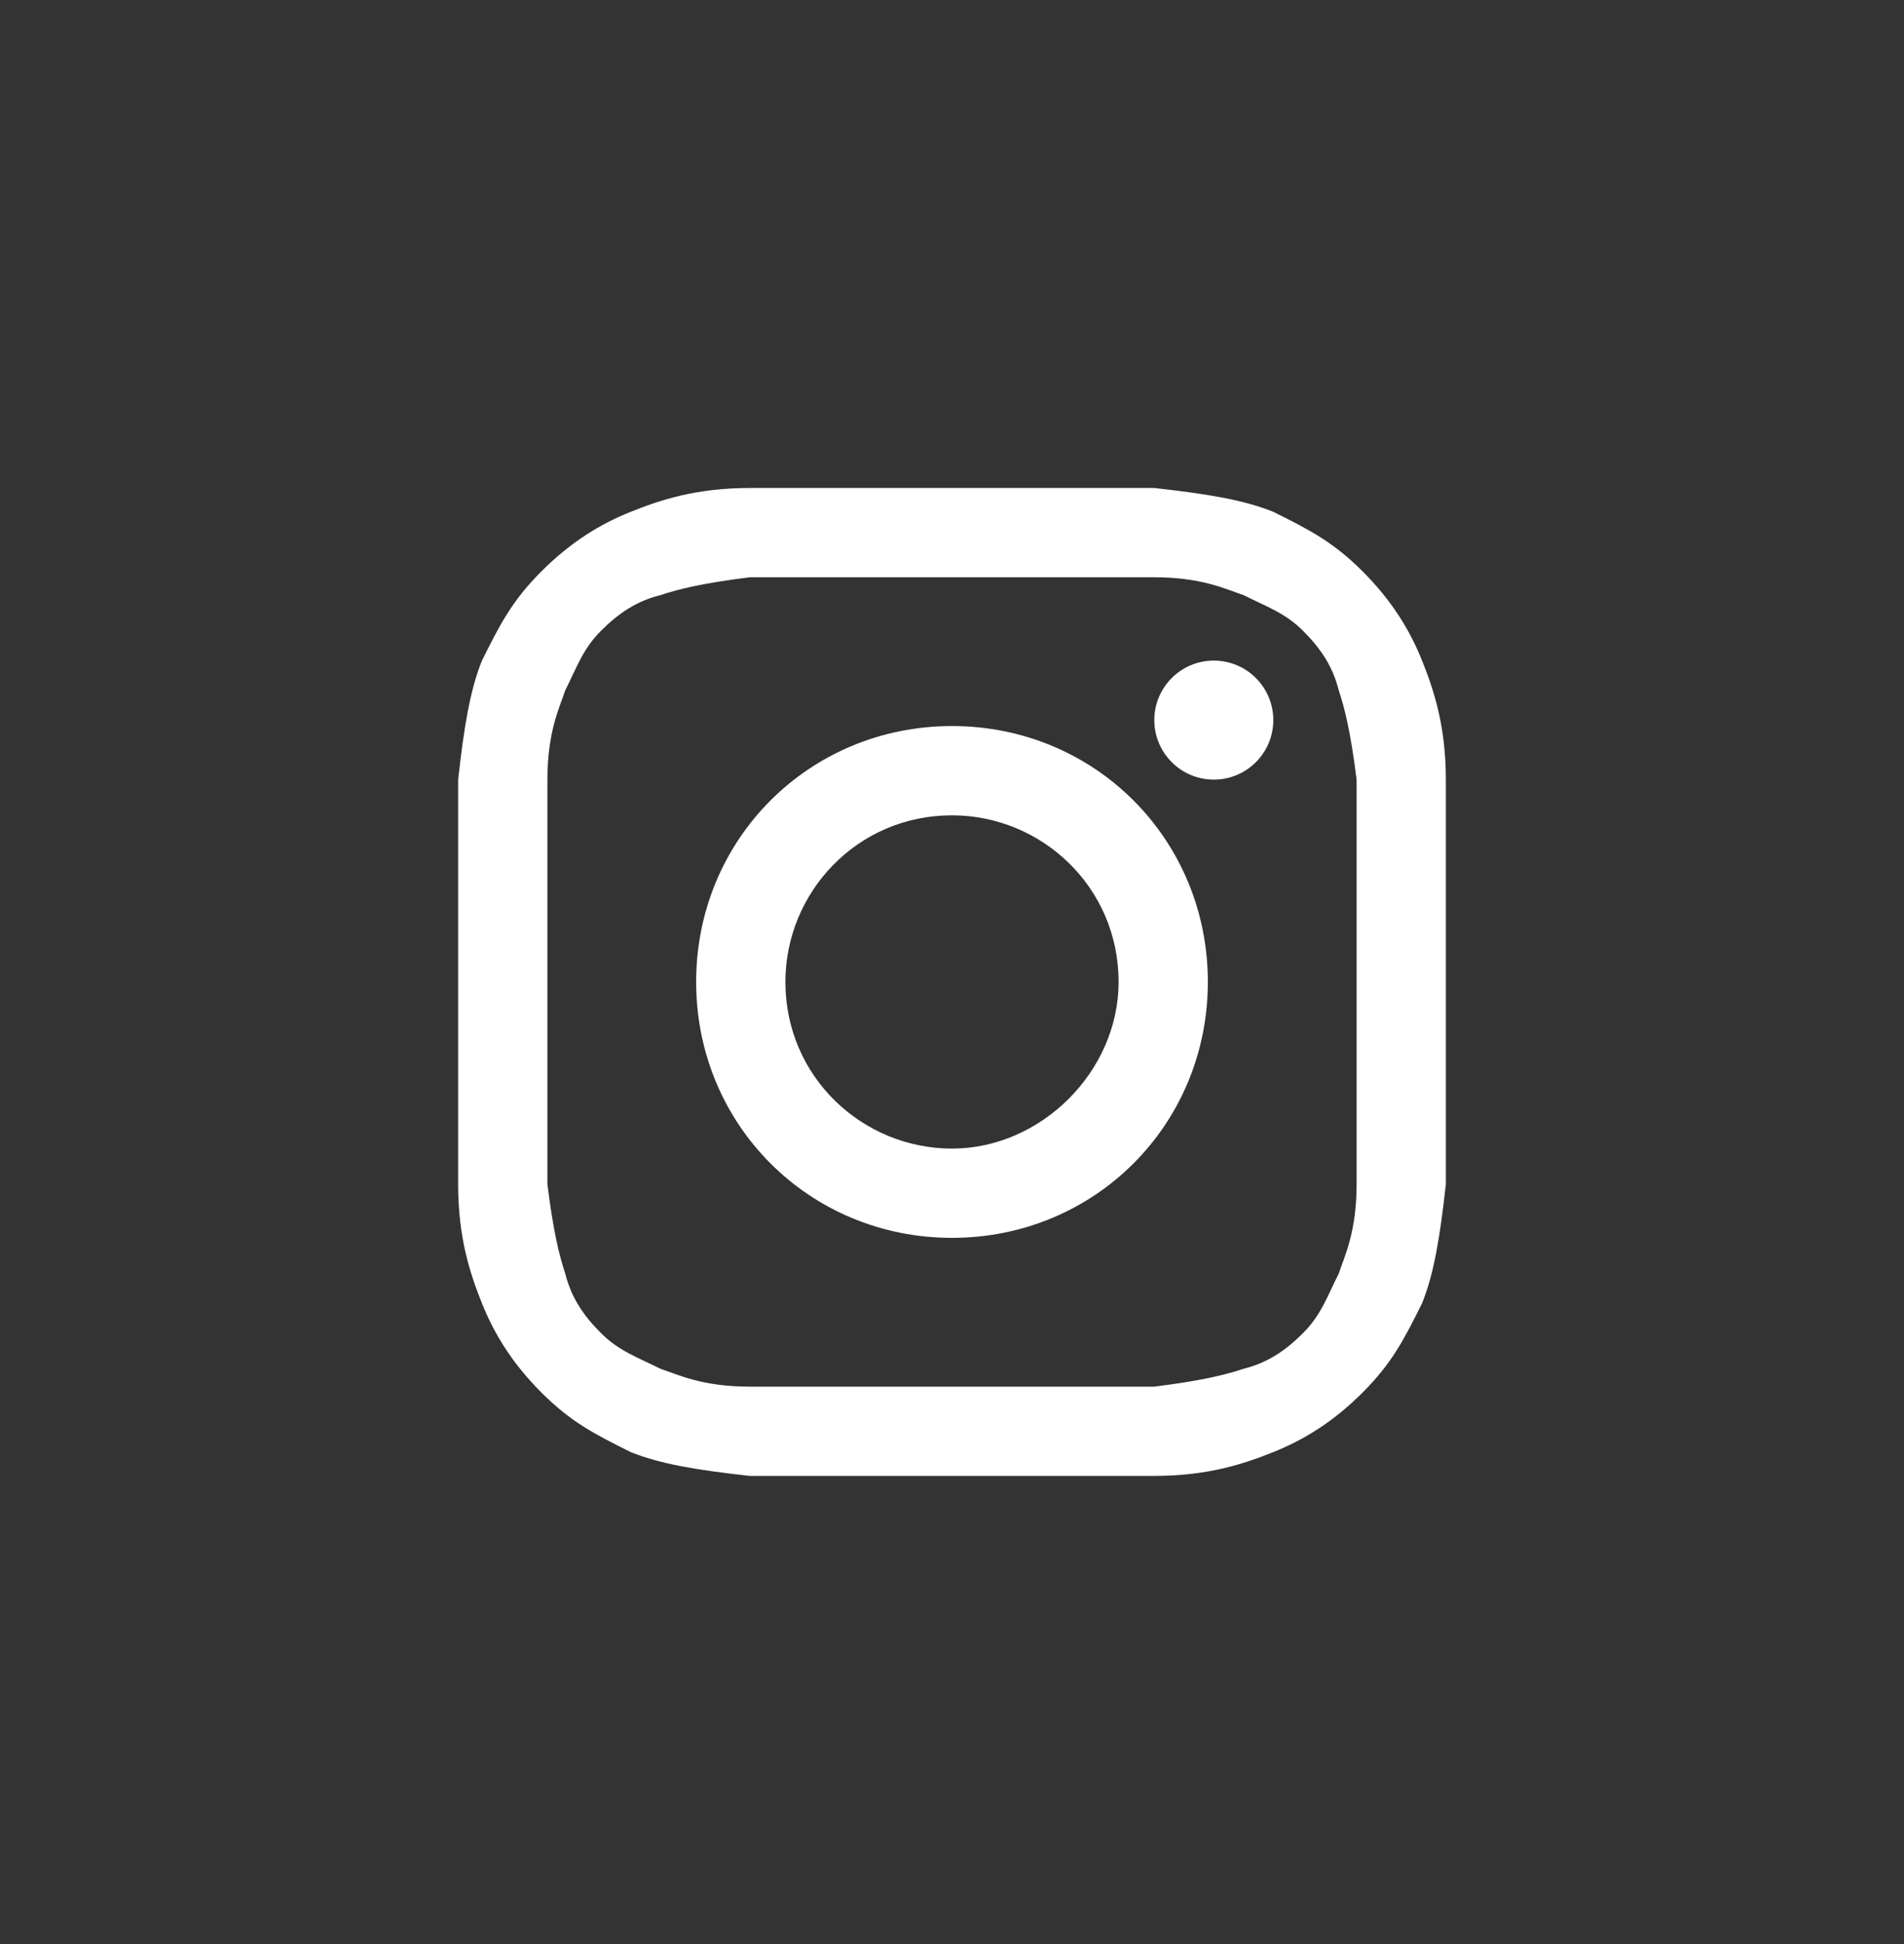 <svg width="48" height="49" viewBox="0 0 48 49" fill="none" xmlns="http://www.w3.org/2000/svg">
<rect x="0" y="0" width="48" height="49" fill="#333333" stroke="none"/>
<path d="M24 14.55C27.3 14.55 27.75 14.55 29.1 14.55C30.3 14.55 30.9 14.85 31.35 15C31.95 15.3 32.4 15.45 32.85 15.9C33.3 16.35 33.6 16.8 33.75 17.4C33.9 17.85 34.05 18.45 34.2 19.65C34.2 21 34.2 21.3 34.2 24.75C34.2 28.2 34.2 28.5 34.2 29.85C34.2 31.05 33.9 31.65 33.75 32.1C33.45 32.7 33.3 33.15 32.85 33.6C32.4 34.05 31.95 34.35 31.35 34.5C30.9 34.65 30.3 34.8 29.1 34.95C27.75 34.95 27.45 34.95 24 34.95C20.55 34.95 20.25 34.95 18.9 34.95C17.7 34.95 17.1 34.65 16.65 34.5C16.05 34.2 15.6 34.05 15.15 33.6C14.7 33.15 14.4 32.7 14.25 32.1C14.1 31.65 13.95 31.05 13.8 29.85C13.8 28.5 13.8 28.2 13.8 24.75C13.8 21.3 13.8 21 13.8 19.65C13.8 18.45 14.1 17.85 14.25 17.4C14.55 16.8 14.7 16.35 15.15 15.9C15.6 15.45 16.05 15.15 16.65 15C17.1 14.85 17.7 14.7 18.9 14.55C20.25 14.55 20.7 14.55 24 14.55ZM24 12.3C20.55 12.3 20.25 12.3 18.9 12.3C17.55 12.3 16.65 12.6 15.9 12.9C15.15 13.2 14.4 13.65 13.65 14.4C12.9 15.15 12.6 15.75 12.15 16.65C11.85 17.4 11.7 18.3 11.55 19.65C11.55 21 11.55 21.45 11.55 24.75C11.55 28.2 11.55 28.5 11.55 29.85C11.55 31.2 11.85 32.1 12.15 32.85C12.45 33.6 12.9 34.35 13.65 35.1C14.4 35.85 15 36.15 15.9 36.6C16.65 36.9 17.55 37.05 18.9 37.2C20.25 37.2 20.7 37.2 24 37.2C27.3 37.2 27.75 37.2 29.1 37.2C30.45 37.2 31.35 36.9 32.1 36.6C32.85 36.3 33.6 35.85 34.35 35.1C35.1 34.35 35.4 33.75 35.85 32.85C36.15 32.1 36.3 31.2 36.45 29.85C36.45 28.5 36.45 28.05 36.45 24.75C36.45 21.45 36.45 21 36.45 19.65C36.45 18.3 36.15 17.4 35.85 16.65C35.55 15.9 35.1 15.15 34.35 14.4C33.6 13.65 33 13.35 32.1 12.9C31.35 12.6 30.45 12.45 29.1 12.3C27.75 12.3 27.45 12.3 24 12.3Z" fill="white"/>
<path d="M24 18.3C20.4 18.3 17.55 21.15 17.55 24.75C17.55 28.35 20.4 31.2 24 31.2C27.6 31.2 30.45 28.35 30.45 24.75C30.45 21.15 27.6 18.3 24 18.3ZM24 28.95C21.75 28.95 19.8 27.15 19.8 24.75C19.8 22.5 21.6 20.55 24 20.55C26.25 20.55 28.2 22.35 28.2 24.75C28.2 27 26.25 28.95 24 28.95Z" fill="white"/>
<path d="M30.6 19.65C31.428 19.65 32.1 18.978 32.1 18.15C32.1 17.322 31.428 16.65 30.6 16.65C29.772 16.65 29.1 17.322 29.1 18.15C29.1 18.978 29.772 19.65 30.6 19.65Z" fill="white"/>
</svg>
